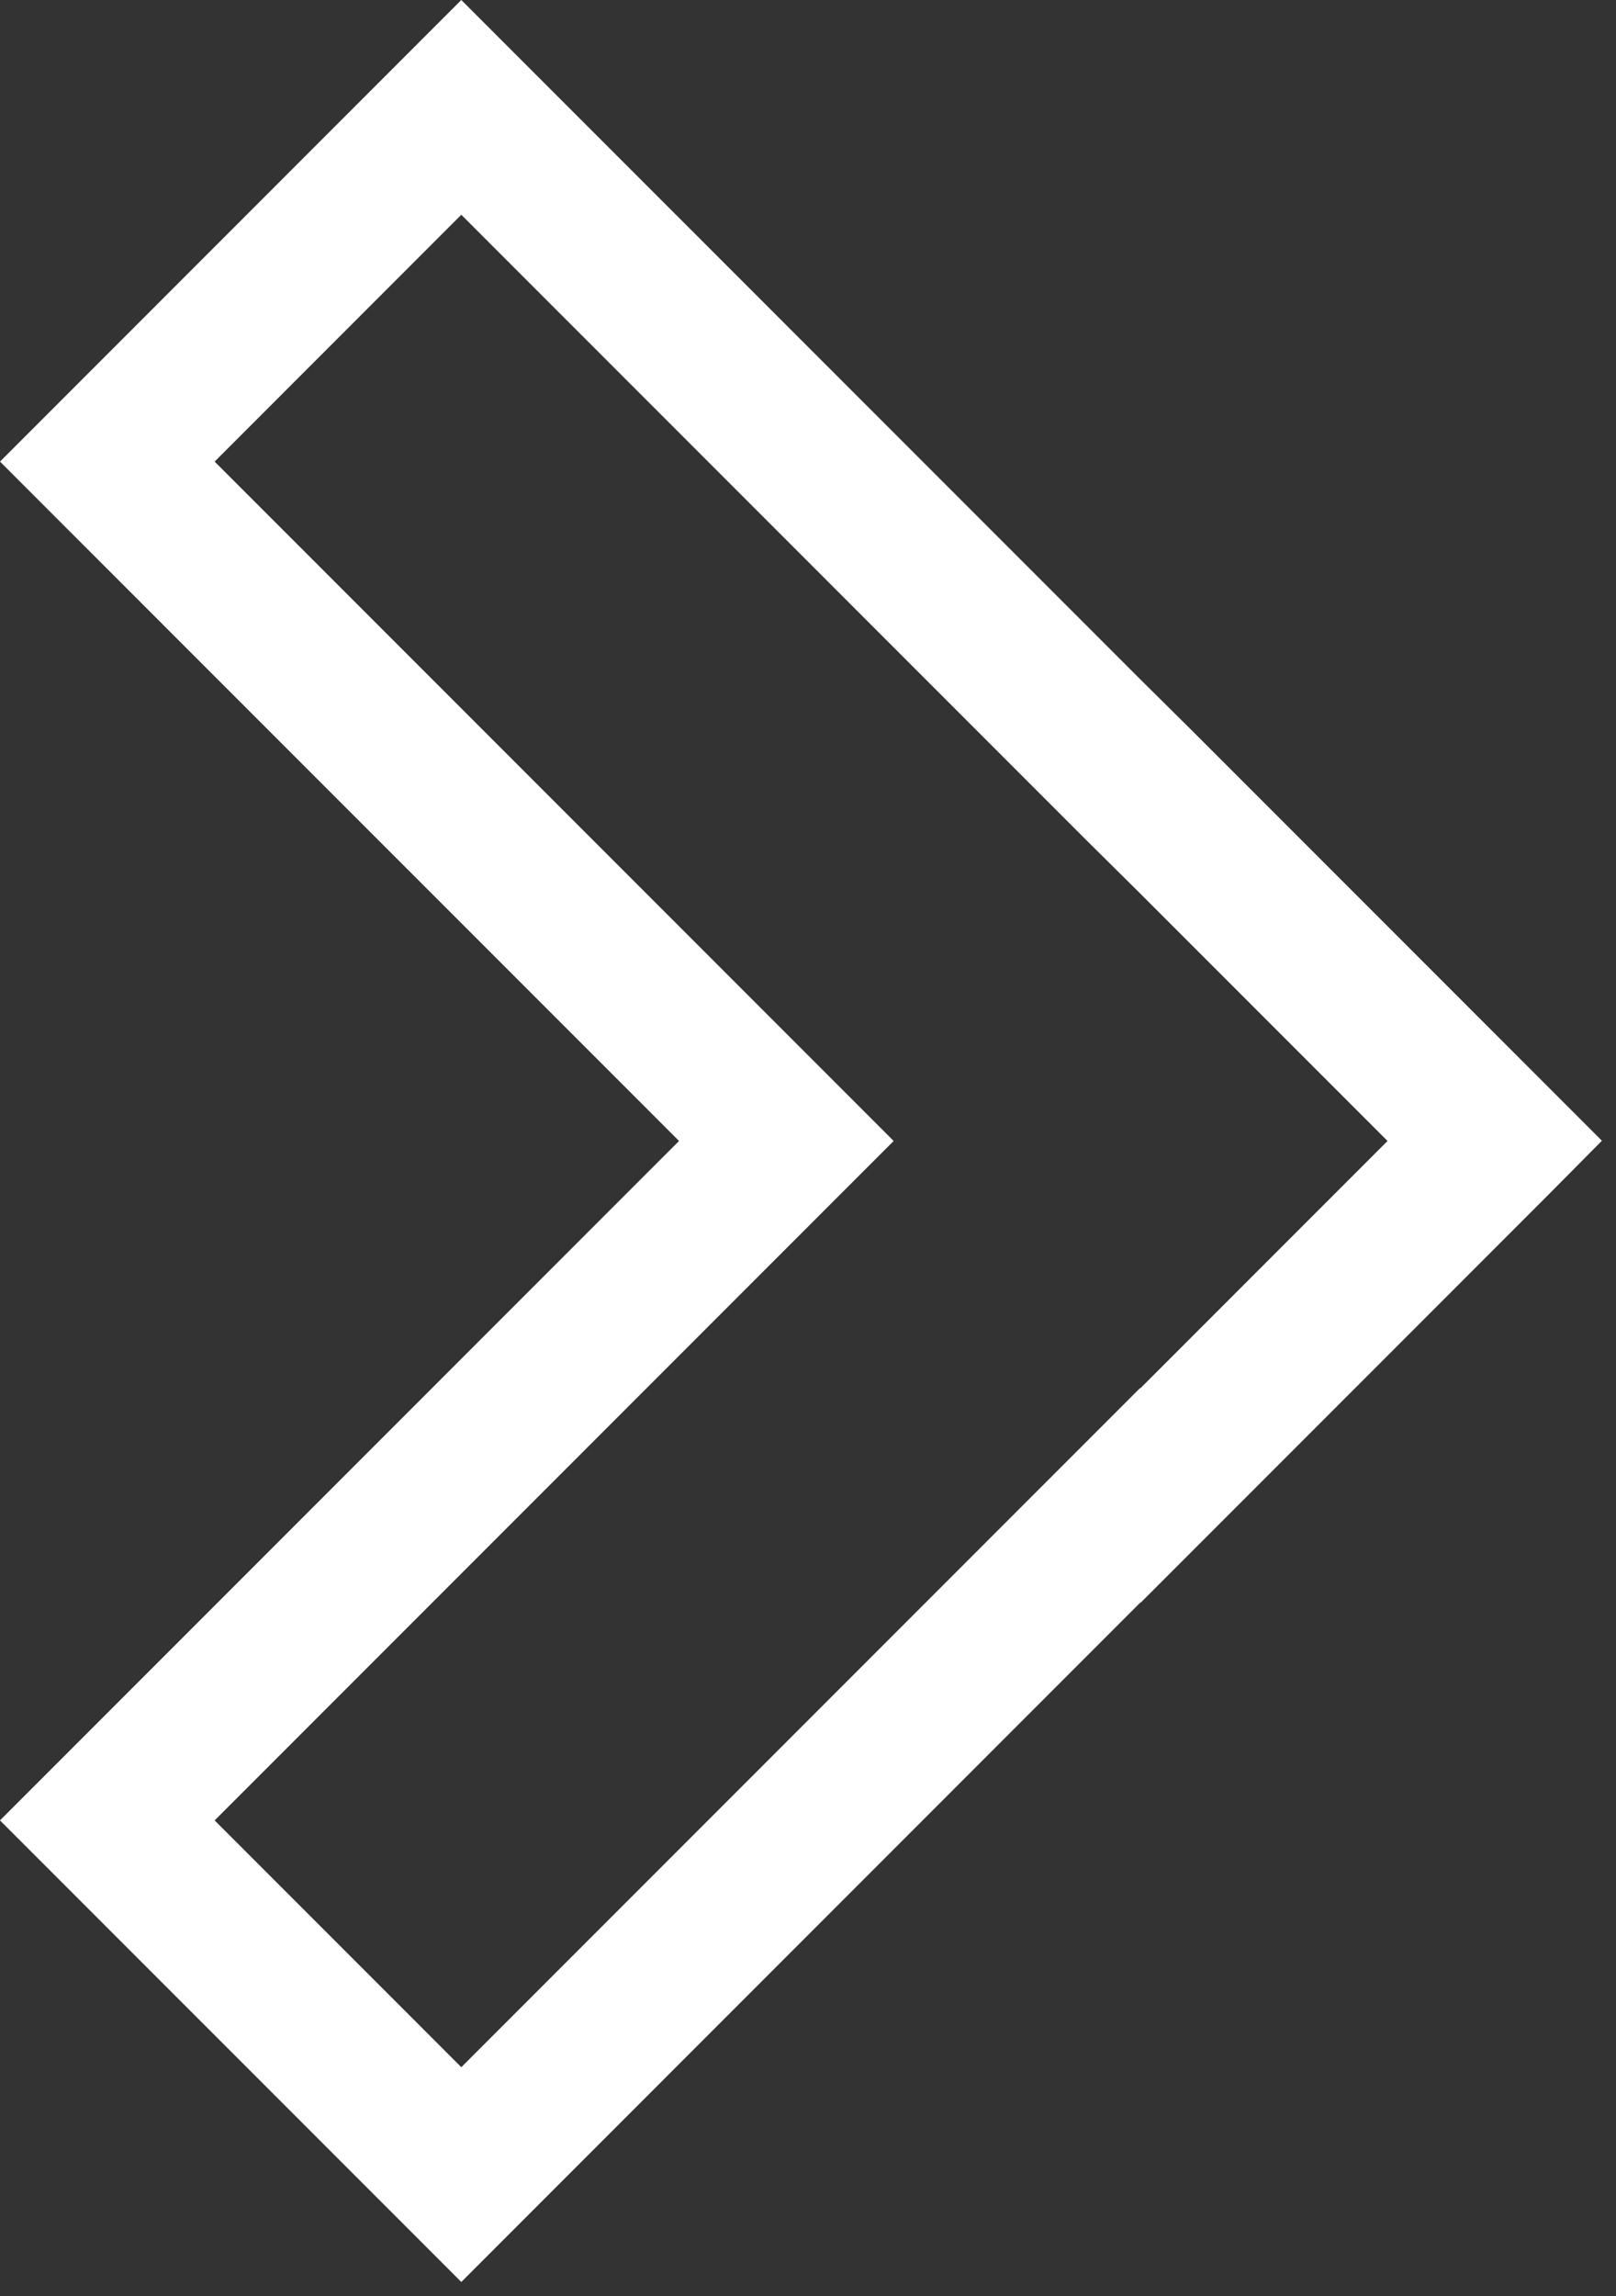<svg width="50" height="71" viewBox="0 0 50 71" fill="none" xmlns="http://www.w3.org/2000/svg">
<rect x="0" y="0" width="50" height="71" fill="#333333" stroke="none"/>
<path d="M14.273 70.566L0 56.293L21.01 35.283L0 14.274L14.273 0L35.291 21.017L36.951 22.662L49.556 35.267L49.564 35.275L47.904 36.95L35.299 49.555L35.291 49.547L14.273 70.566ZM6.641 56.293L14.273 63.925L35.275 42.923L35.283 42.931L42.931 35.283L35.282 27.634L33.623 25.991L14.273 6.641L6.641 14.274L27.65 35.283L6.641 56.293Z" fill="white"/>
</svg>
